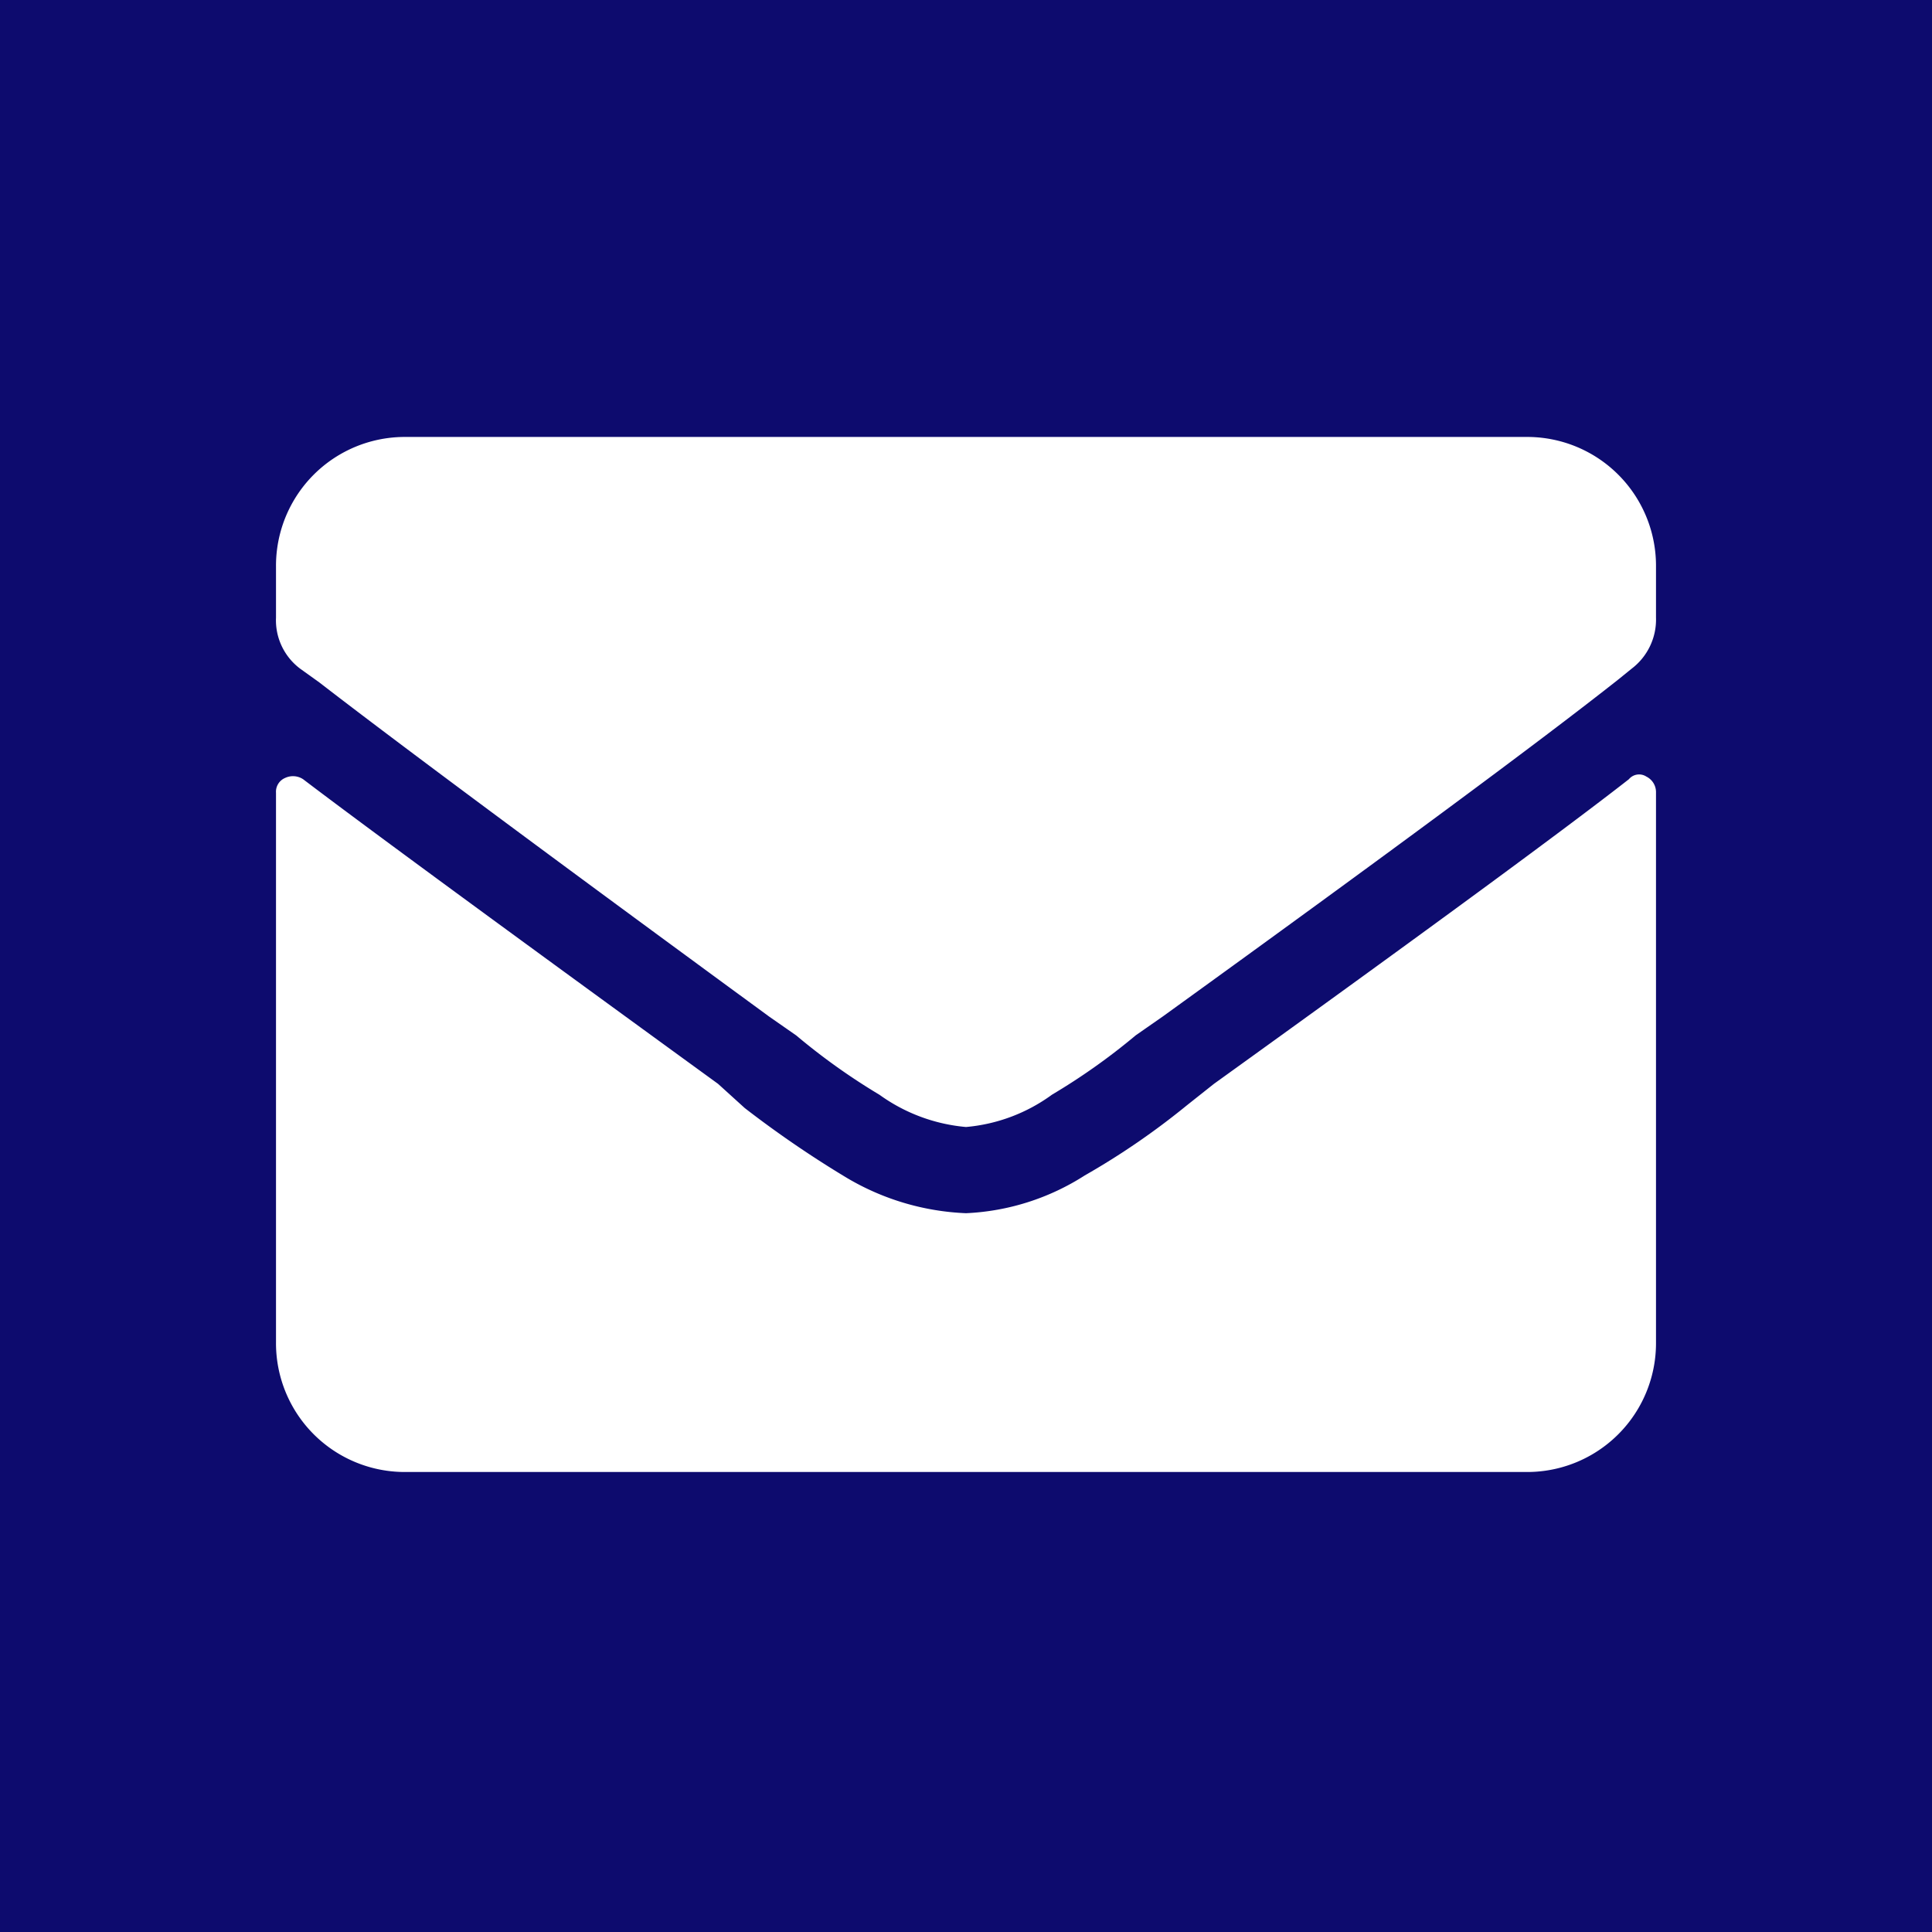 <?xml version="1.0" encoding="UTF-8"?> <svg xmlns="http://www.w3.org/2000/svg" id="head_mail.svg" width="42" height="42" viewBox="0 0 42 42"><defs><style> .cls-1 { fill: #0d0b6e; } .cls-2 { fill: #fff; fill-rule: evenodd; } </style></defs><rect id="btnbg" class="cls-1" width="42" height="42"></rect><path id="mail" class="cls-2" d="M3264.41,49.94q-2.1,1.641-9.02,6.622l-0.59.468a16.214,16.214,0,0,1-2.22,1.524,5.21,5.21,0,0,1-2.58.82,5.512,5.512,0,0,1-2.58-.762,22.989,22.989,0,0,1-2.23-1.524l-0.58-.526q-7.095-5.157-9.02-6.622a0.4,0.4,0,0,0-.39-0.029,0.326,0.326,0,0,0-.2.323V62.186A2.8,2.8,0,0,0,3237.81,65h24.38a2.8,2.8,0,0,0,2.81-2.812V50.234a0.378,0.378,0,0,0-.21-0.352A0.29,0.29,0,0,0,3264.41,49.94ZM3250,57.5a3.778,3.778,0,0,1-1.88-.7,13.893,13.893,0,0,1-1.81-1.29l-0.59-.411q-7.2-5.272-9.78-7.265l-0.41-.294a1.315,1.315,0,0,1-.53-1.113V45.312a2.8,2.8,0,0,1,2.81-2.813h24.38a2.8,2.8,0,0,1,2.81,2.813v1.112a1.341,1.341,0,0,1-.53,1.113l-0.29.235q-2.52,1.992-9.9,7.324l-0.59.411a13.839,13.839,0,0,1-1.82,1.29A3.718,3.718,0,0,1,3250,57.5Z" transform="translate(-3229 -33)"></path></svg> 